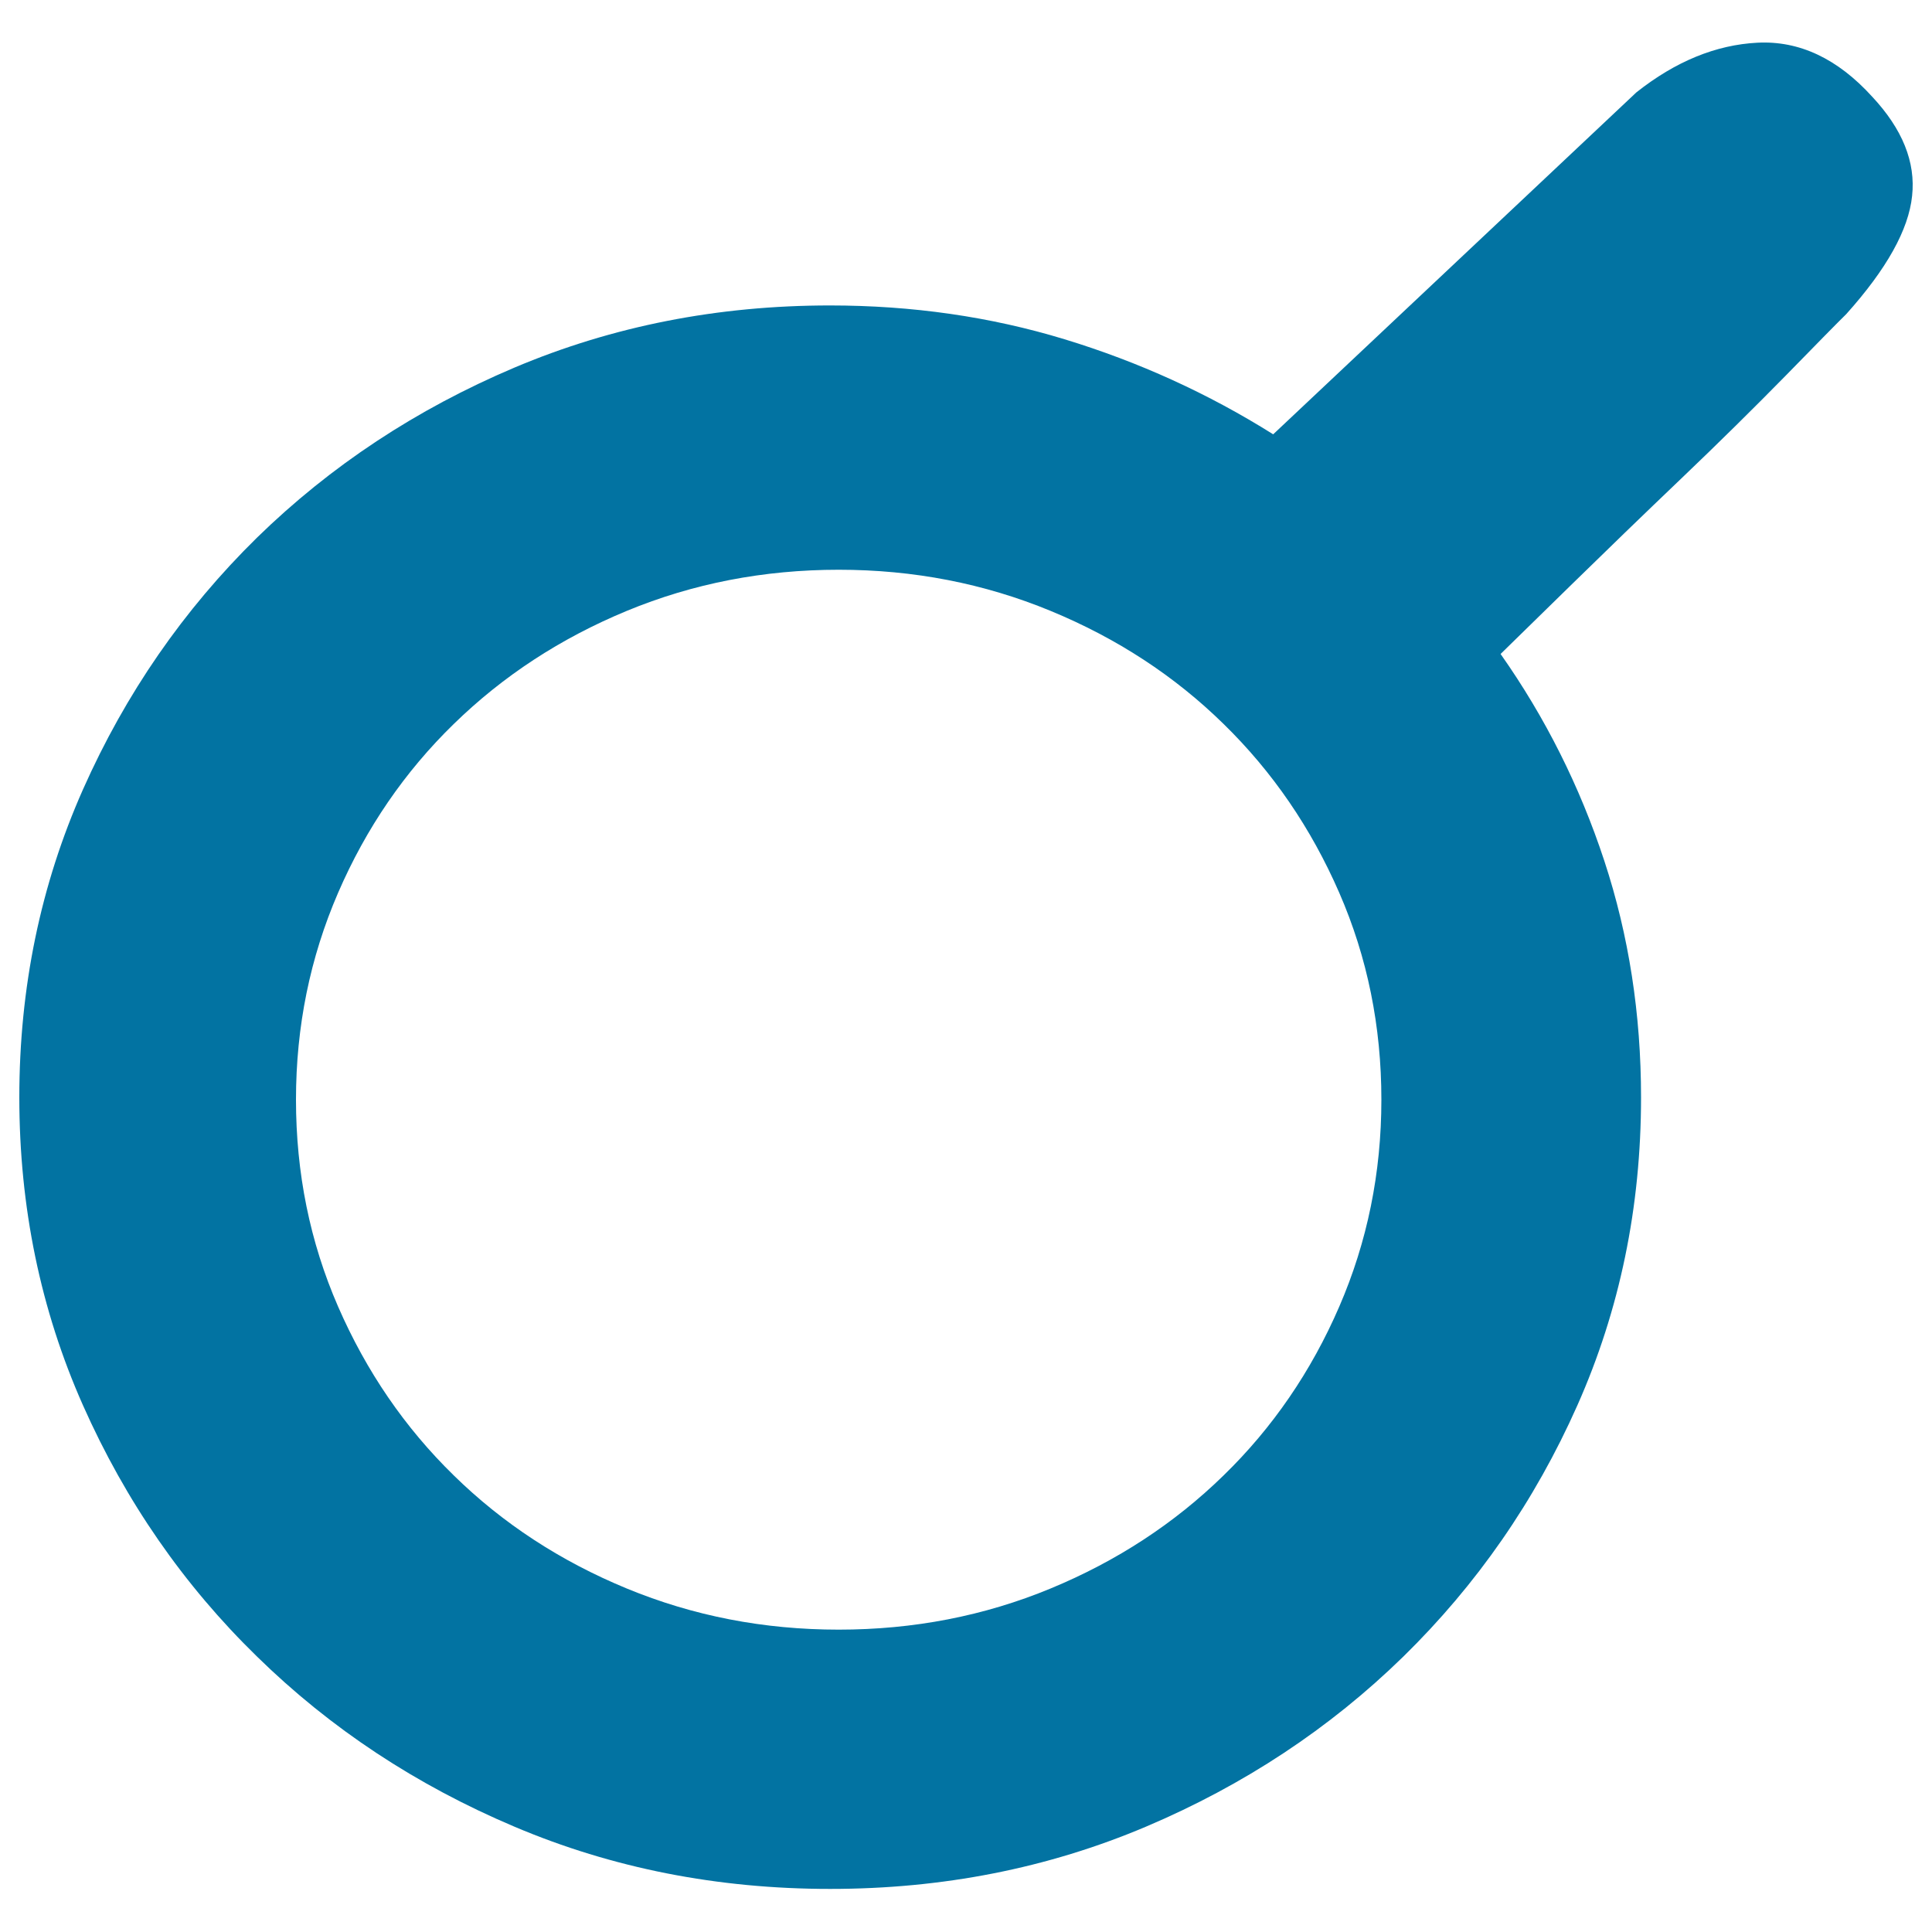 <svg xmlns="http://www.w3.org/2000/svg" viewBox="0 0 1000 1000" style="fill:#0273a2">
<title>Search SVG icon</title>
<path d="M955.6,162.6c20.9-23.3,32.3-43.7,34.1-61.2c1.9-17.5-5-34.6-20.7-51.4c-17.9-19.7-37.7-29-59.3-27.9c-21.6,1.1-42.5,9.7-62.7,25.7l-188,177c-33.6-21.1-69.6-37.5-108-49.2c-38.4-11.7-78.9-17.5-121.4-17.5c-58.2,0-112.6,10.7-163.4,32.2c-50.7,21.5-95.1,50.8-133.2,88C95,315.6,65,359,43,408.5c-22,49.5-33,102.7-33,159.5s11,110,33,159.5c22,49.5,52,92.9,90.1,130c38,37.2,82.4,66.5,133.2,88c50.7,21.5,105.2,32.2,163.4,32.2c58.2,0,112.6-10.7,163.4-32.2c50.7-21.5,95.1-50.8,133.2-88c38-37.2,68.1-80.5,90.1-130c22-49.5,33-102.7,33-159.5c0-43-6.3-83.8-19-122.4c-12.7-38.6-30.6-74.3-53.7-107.1l36.9-36.1c17.9-17.5,36.7-35.7,56.5-54.6s37.9-36.8,54.3-53.5C940.7,177.6,951.1,167,955.6,162.6z M434.1,294.9c38.8,0,75.3,7.1,109.7,21.3s64.2,33.7,89.5,58.5c25.4,24.8,45.3,53.9,59.9,87.4S715,531.3,715,569.2s-7.3,73.6-21.8,107.1s-34.5,62.7-59.9,87.4c-25.4,24.8-55.2,44.3-89.5,58.5s-70.9,21.3-109.7,21.3c-38.8,0-75.3-7.1-109.7-21.3s-64.2-33.7-89.5-58.5c-25.4-24.8-45.3-53.9-59.9-87.4s-21.8-69.2-21.8-107.1s7.3-73.6,21.8-107.1s34.5-62.7,59.9-87.4c25.4-24.8,55.2-44.3,89.5-58.5S395.3,294.9,434.1,294.9z"/>
</svg>